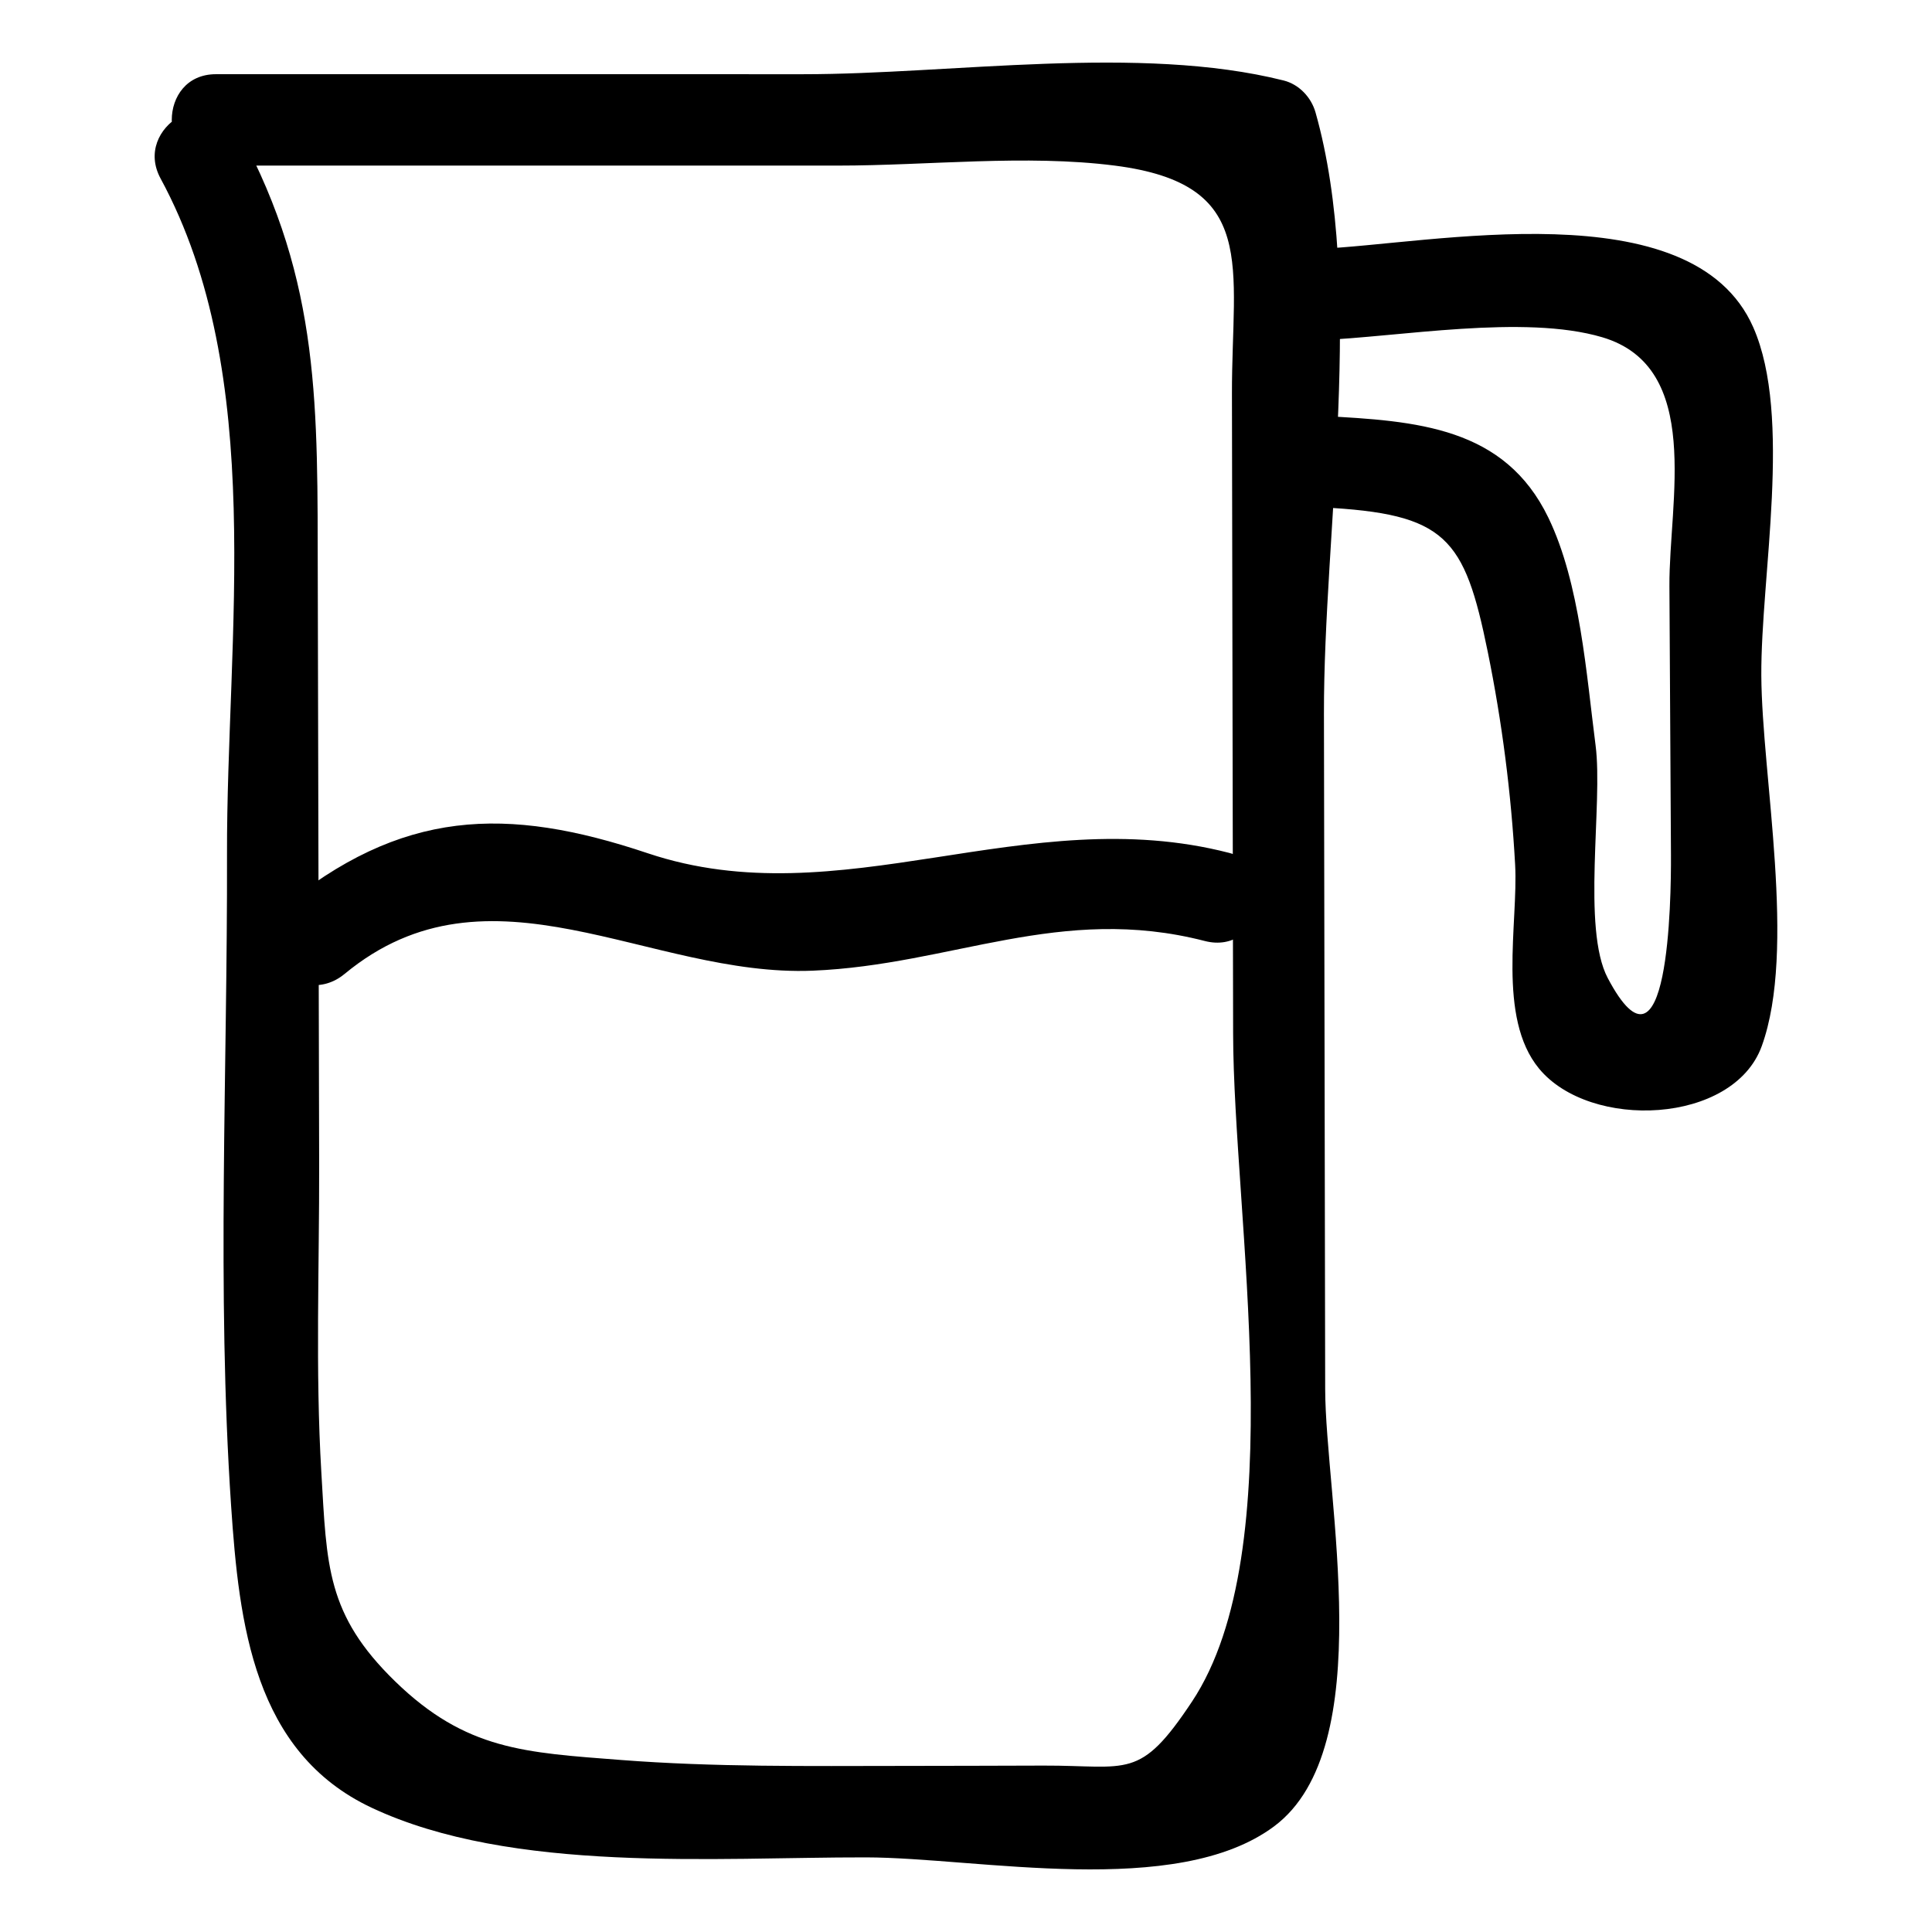 <?xml version="1.0" encoding="UTF-8"?>
<!-- Uploaded to: SVG Repo, www.svgrepo.com, Generator: SVG Repo Mixer Tools -->
<svg fill="#000000" width="800px" height="800px" version="1.1" viewBox="144 144 512 512" xmlns="http://www.w3.org/2000/svg">
 <g>
  <path d="m201.21 187.88c54.969 0 109.94 0 164.91 0.004 23.77 0 49.742-3.008 73.293 0 38.363 4.902 31.004 26.496 31.066 60.445 0.105 56.527 0.207 113.05 0.312 169.58 0.09 48.488 15.832 136.74-10.898 177.03-13.945 21.016-16.797 16.895-39.395 16.961-12.535 0.035-25.07 0.078-37.605 0.086-24.754 0.02-49.637 0.336-74.34-1.574-25.445-1.969-41.055-2.574-59.816-20.809-18.285-17.773-18.117-30.711-19.582-55.469-1.602-27.066-0.512-54.477-0.574-81.574-0.121-51.758-0.246-103.52-0.367-155.27-0.113-45.043 0.902-78.266-20.738-118.2-7.43-13.707-28.348-1.492-20.914 12.227 28.316 52.258 17.457 121.28 17.598 179.04 0.137 57.27-2.762 115.54 1.086 172.7 2.109 31.32 5.996 65.293 37.191 79.988 37.234 17.535 91.309 13.117 131.05 13.18 29.641 0.047 82.297 11.109 108.2-8.25 27.898-20.855 13.551-87.227 13.5-115.85-0.109-59.668-0.219-119.34-0.328-179-0.09-48.398 10.953-112.8-2.234-159.34-1.133-4-4.367-7.434-8.457-8.457-38.211-9.59-87.953-1.66-127.2-1.66-51.914 0-103.83 0-155.75-0.004-15.586 0-15.609 24.223 0 24.223z"/>
  <path d="m235.31 402.11c38.477-31.871 80.703 0.91 124.09-0.871 36.805-1.512 65.609-17.738 103.89-7.863 15.102 3.894 21.547-19.457 6.438-23.355-53.941-13.918-102.94 17.238-154.07 0.098-37.43-12.547-65.273-11.816-97.48 14.863-12.016 9.957 5.199 27.008 17.125 17.129z"/>
  <path d="m493.48 234.16c21.273-0.844 54.344-6.922 75.105-0.793 26.809 7.914 17.699 43.598 17.828 65.945 0.137 23.738 0.273 47.477 0.41 71.215 0.066 11.812-0.594 63.258-16.75 32.676-6.93-13.117-1.23-46.262-3.219-61.613-2.438-18.828-4.113-43.027-12.527-60.414-11.602-23.98-34.68-25.648-60.043-26.941-15.578-0.793-15.535 23.43 0 24.223 33.012 1.684 37.797 7.891 43.996 38.32 3.777 18.555 6.203 37.457 7.246 56.367 0.852 15.438-4.844 40.465 6.324 54.027 13.535 16.43 51.52 14.816 59.035-5.945 9.273-25.621 0.039-71.445-0.117-98.176-0.152-26.344 8.289-68.617-2.137-92.316-16.207-36.836-85.773-21.961-115.15-20.797-15.535 0.617-15.613 24.844 0 24.223z"/>
 </g>
</svg>